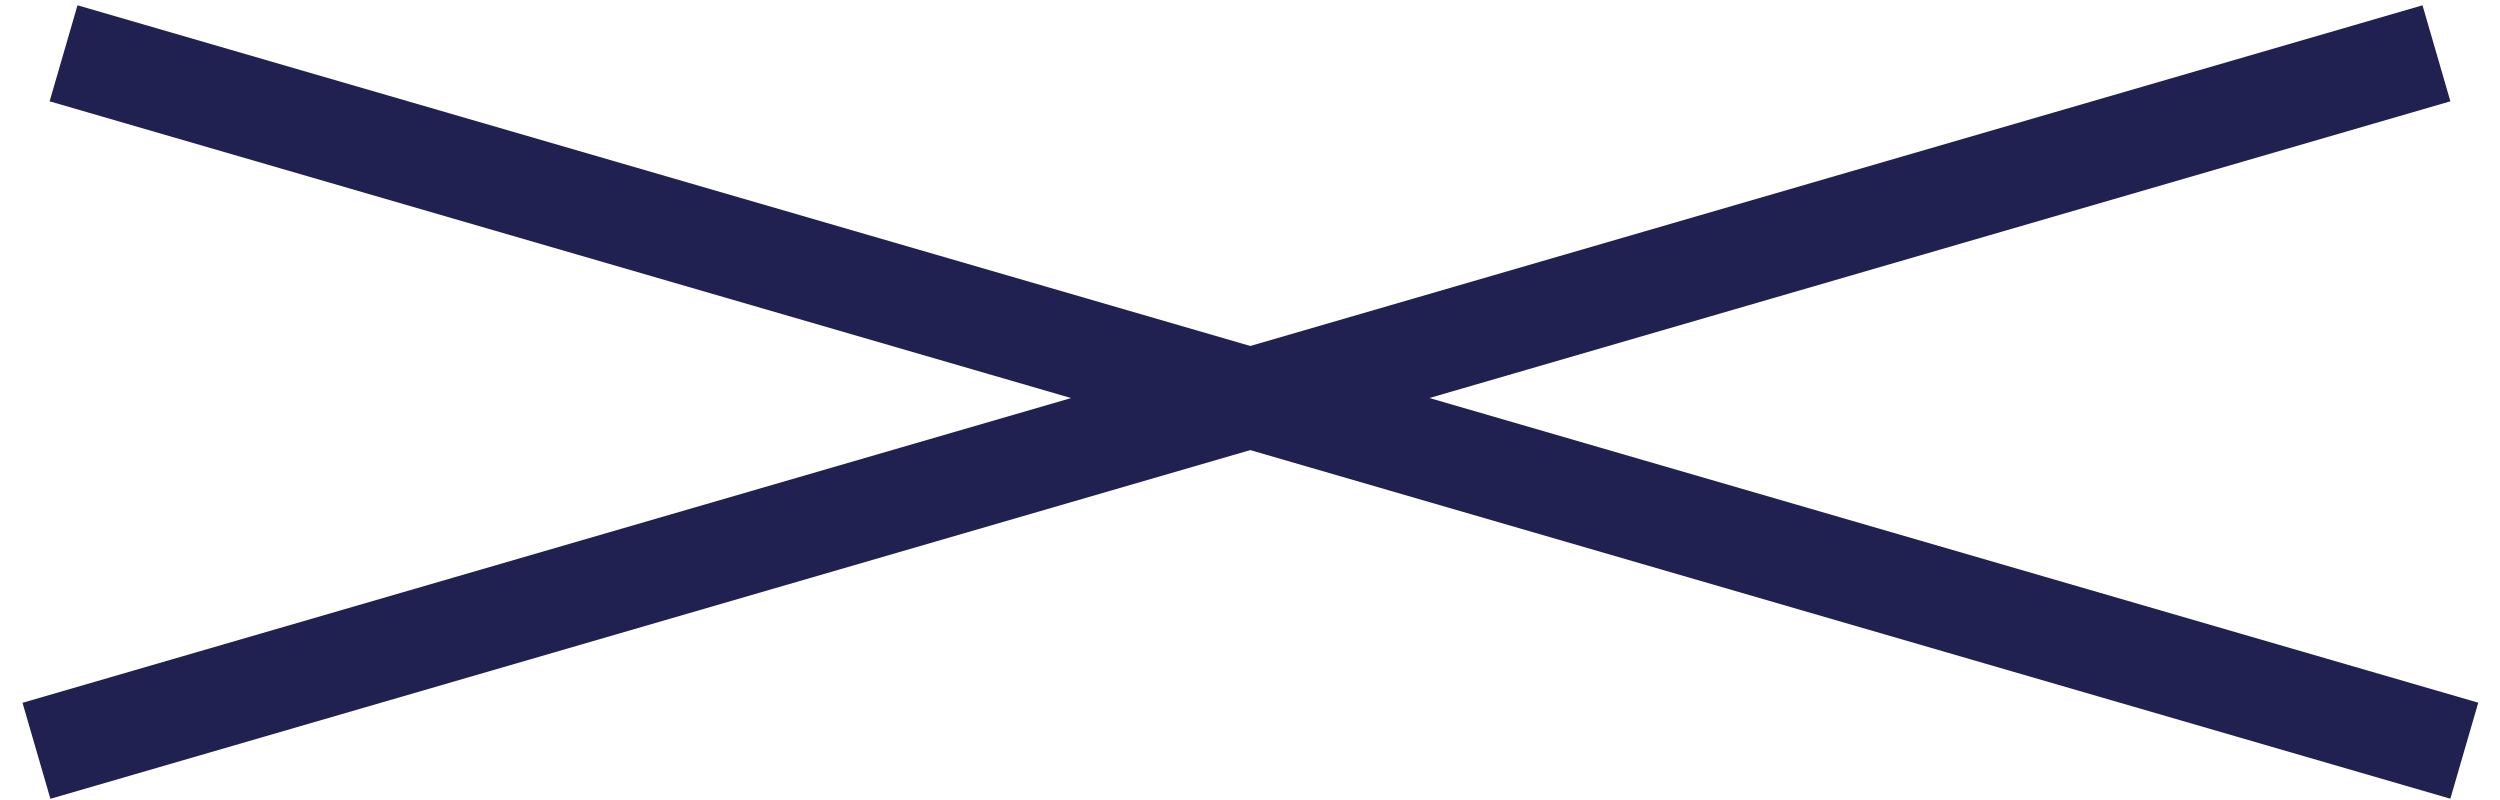 <?xml version="1.0" encoding="UTF-8"?> <svg xmlns="http://www.w3.org/2000/svg" width="50" height="16" viewBox="0 0 50 16" fill="none"> <line x1="1.271" y1="1.066" x2="49.286" y2="15.014" stroke="#212151" stroke-width="2"></line> <line y1="-1" x2="50" y2="-1" transform="matrix(-0.96 0.279 0.279 0.96 49.008 2.026)" stroke="#212151" stroke-width="2"></line> </svg> 